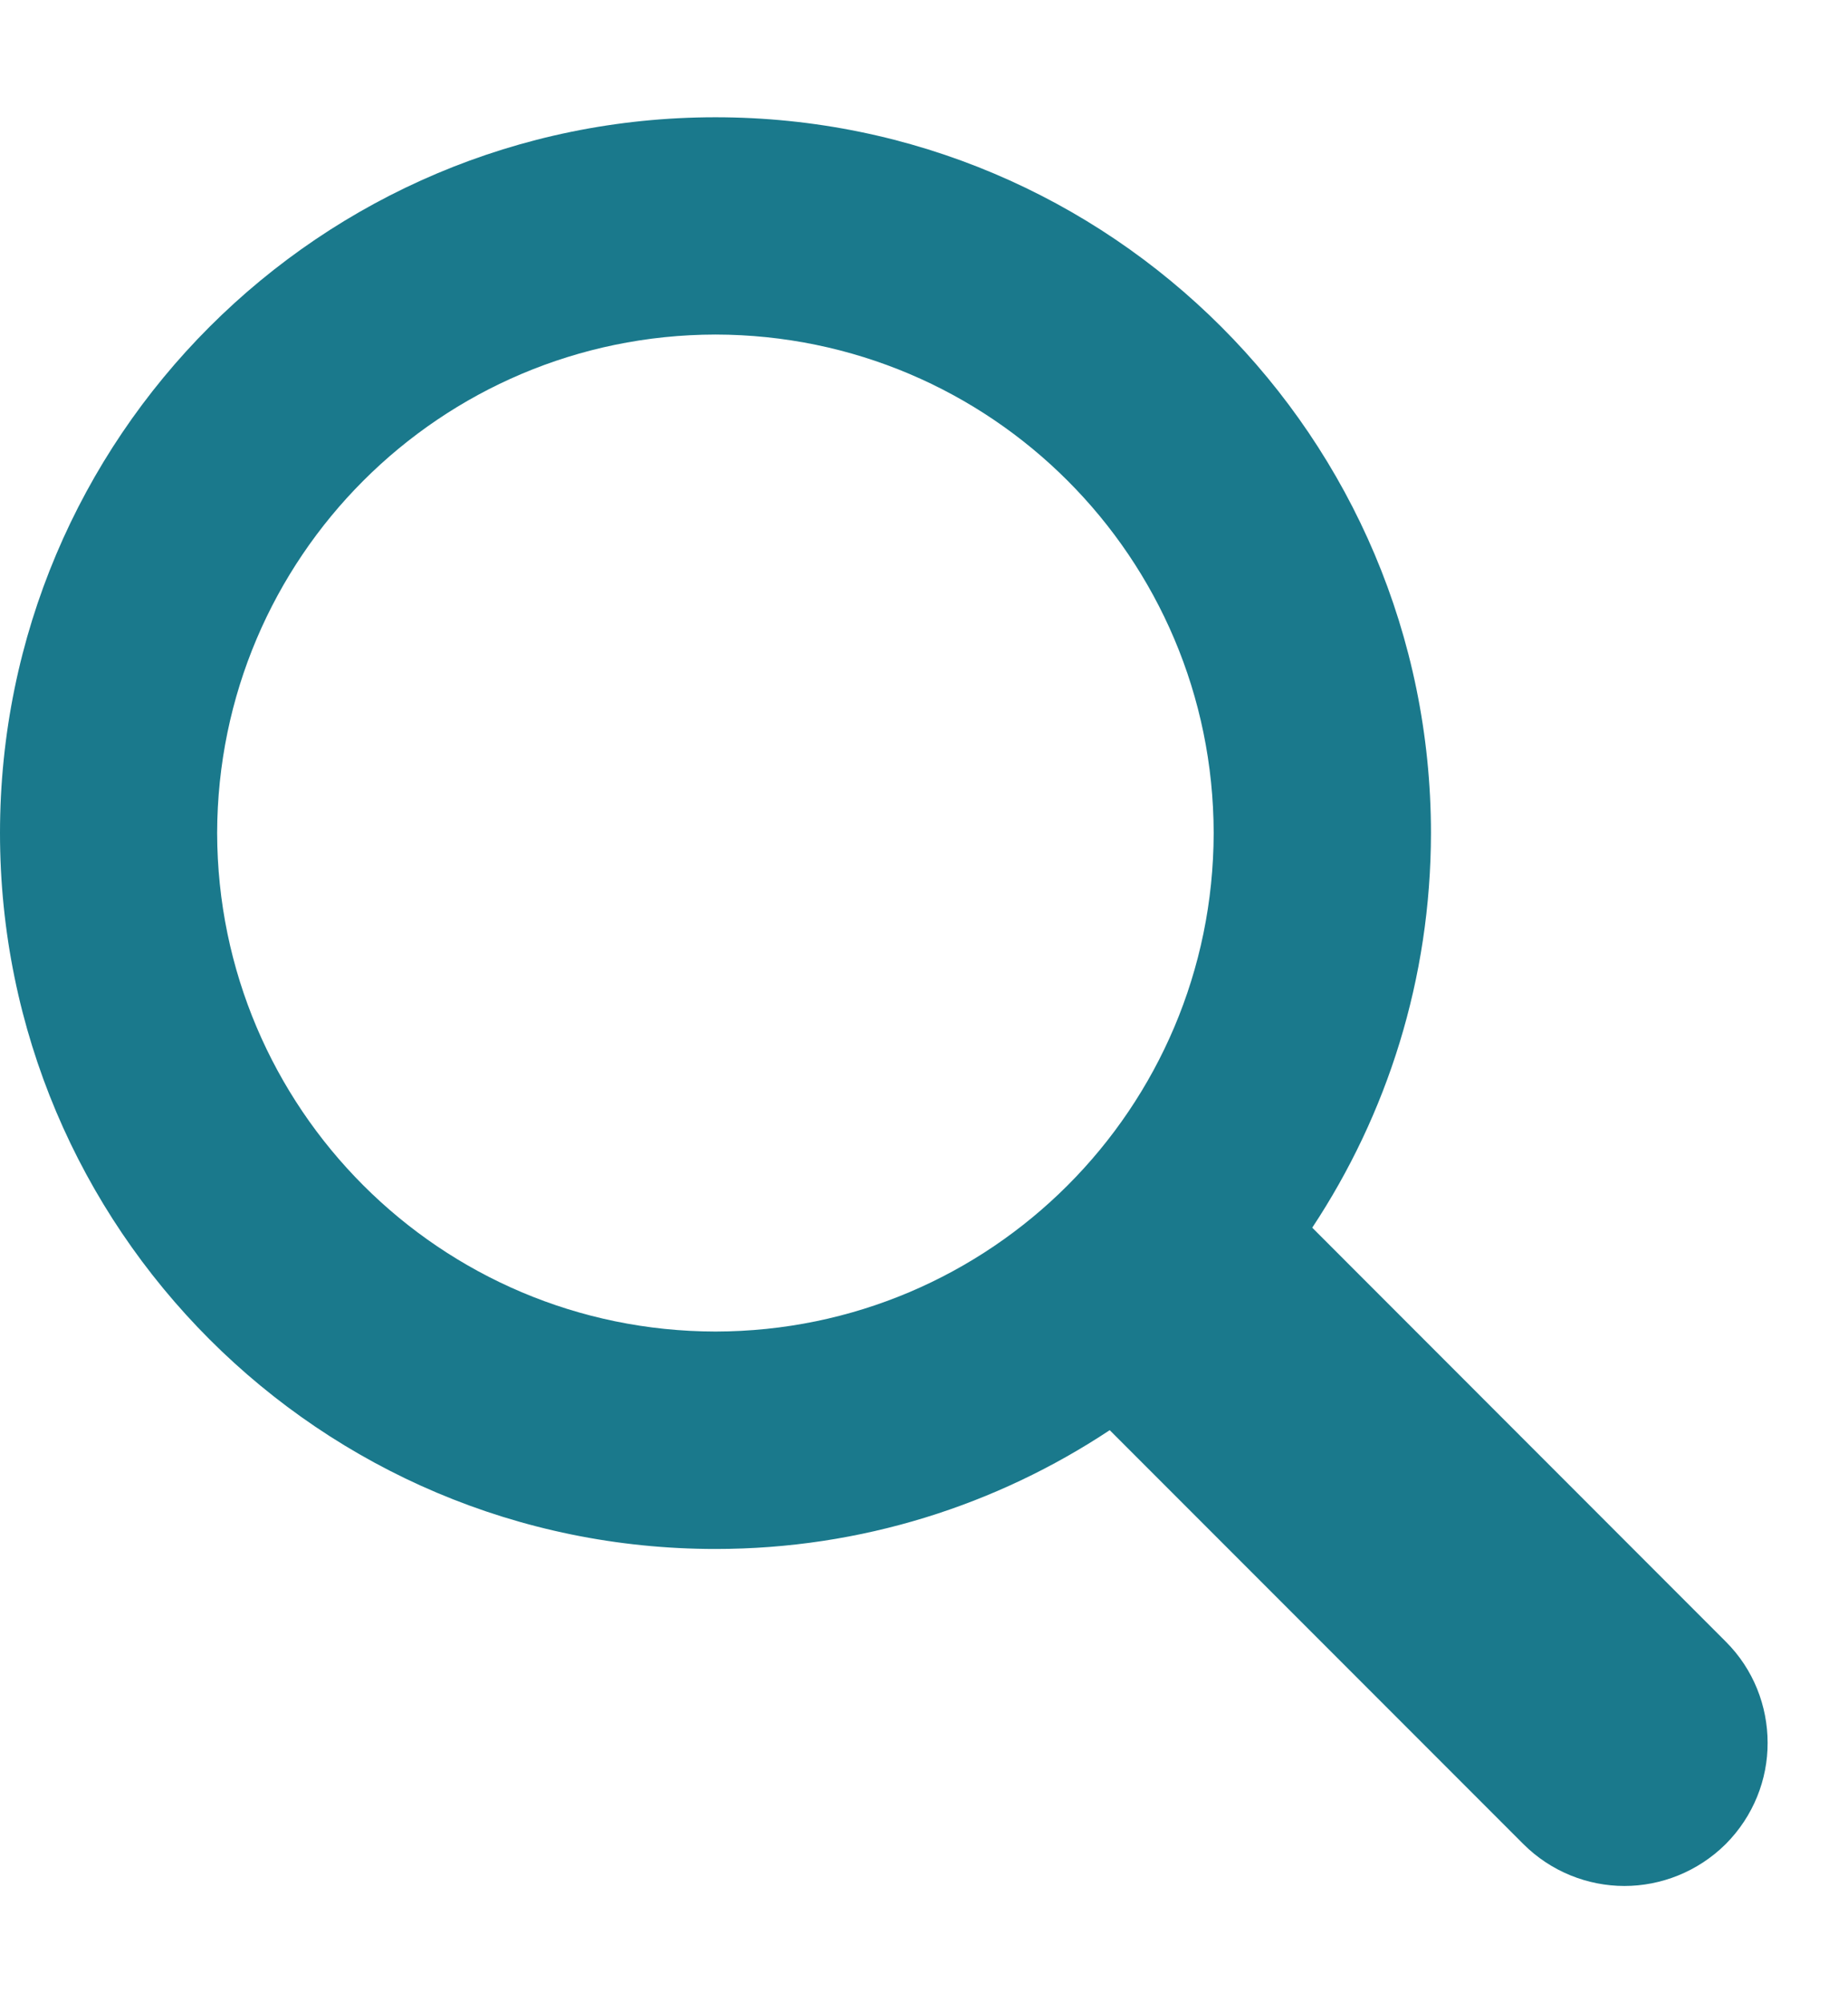 <?xml version="1.0" encoding="UTF-8"?> <svg xmlns="http://www.w3.org/2000/svg" width="12" height="13" viewBox="0 0 12 13" fill="none"><path d="M11.206 10.653L8.521 7.967C9.007 7.233 9.291 6.353 9.292 5.406C9.291 2.84 7.212 0.761 4.646 0.761C2.079 0.761 0 2.84 0 5.406C0 7.973 2.079 10.052 4.646 10.052C5.593 10.052 6.472 9.767 7.206 9.281L9.892 11.967C10.072 12.147 10.312 12.239 10.548 12.239C10.785 12.239 11.024 12.147 11.205 11.968C11.387 11.786 11.479 11.546 11.478 11.31C11.478 11.072 11.387 10.833 11.206 10.653ZM4.646 2.171C6.433 2.174 7.878 3.619 7.881 5.406C7.878 7.193 6.433 8.638 4.646 8.641C2.859 8.638 1.414 7.193 1.41 5.406C1.414 3.619 2.859 2.174 4.646 2.171Z" fill="#1A798C"></path></svg> 